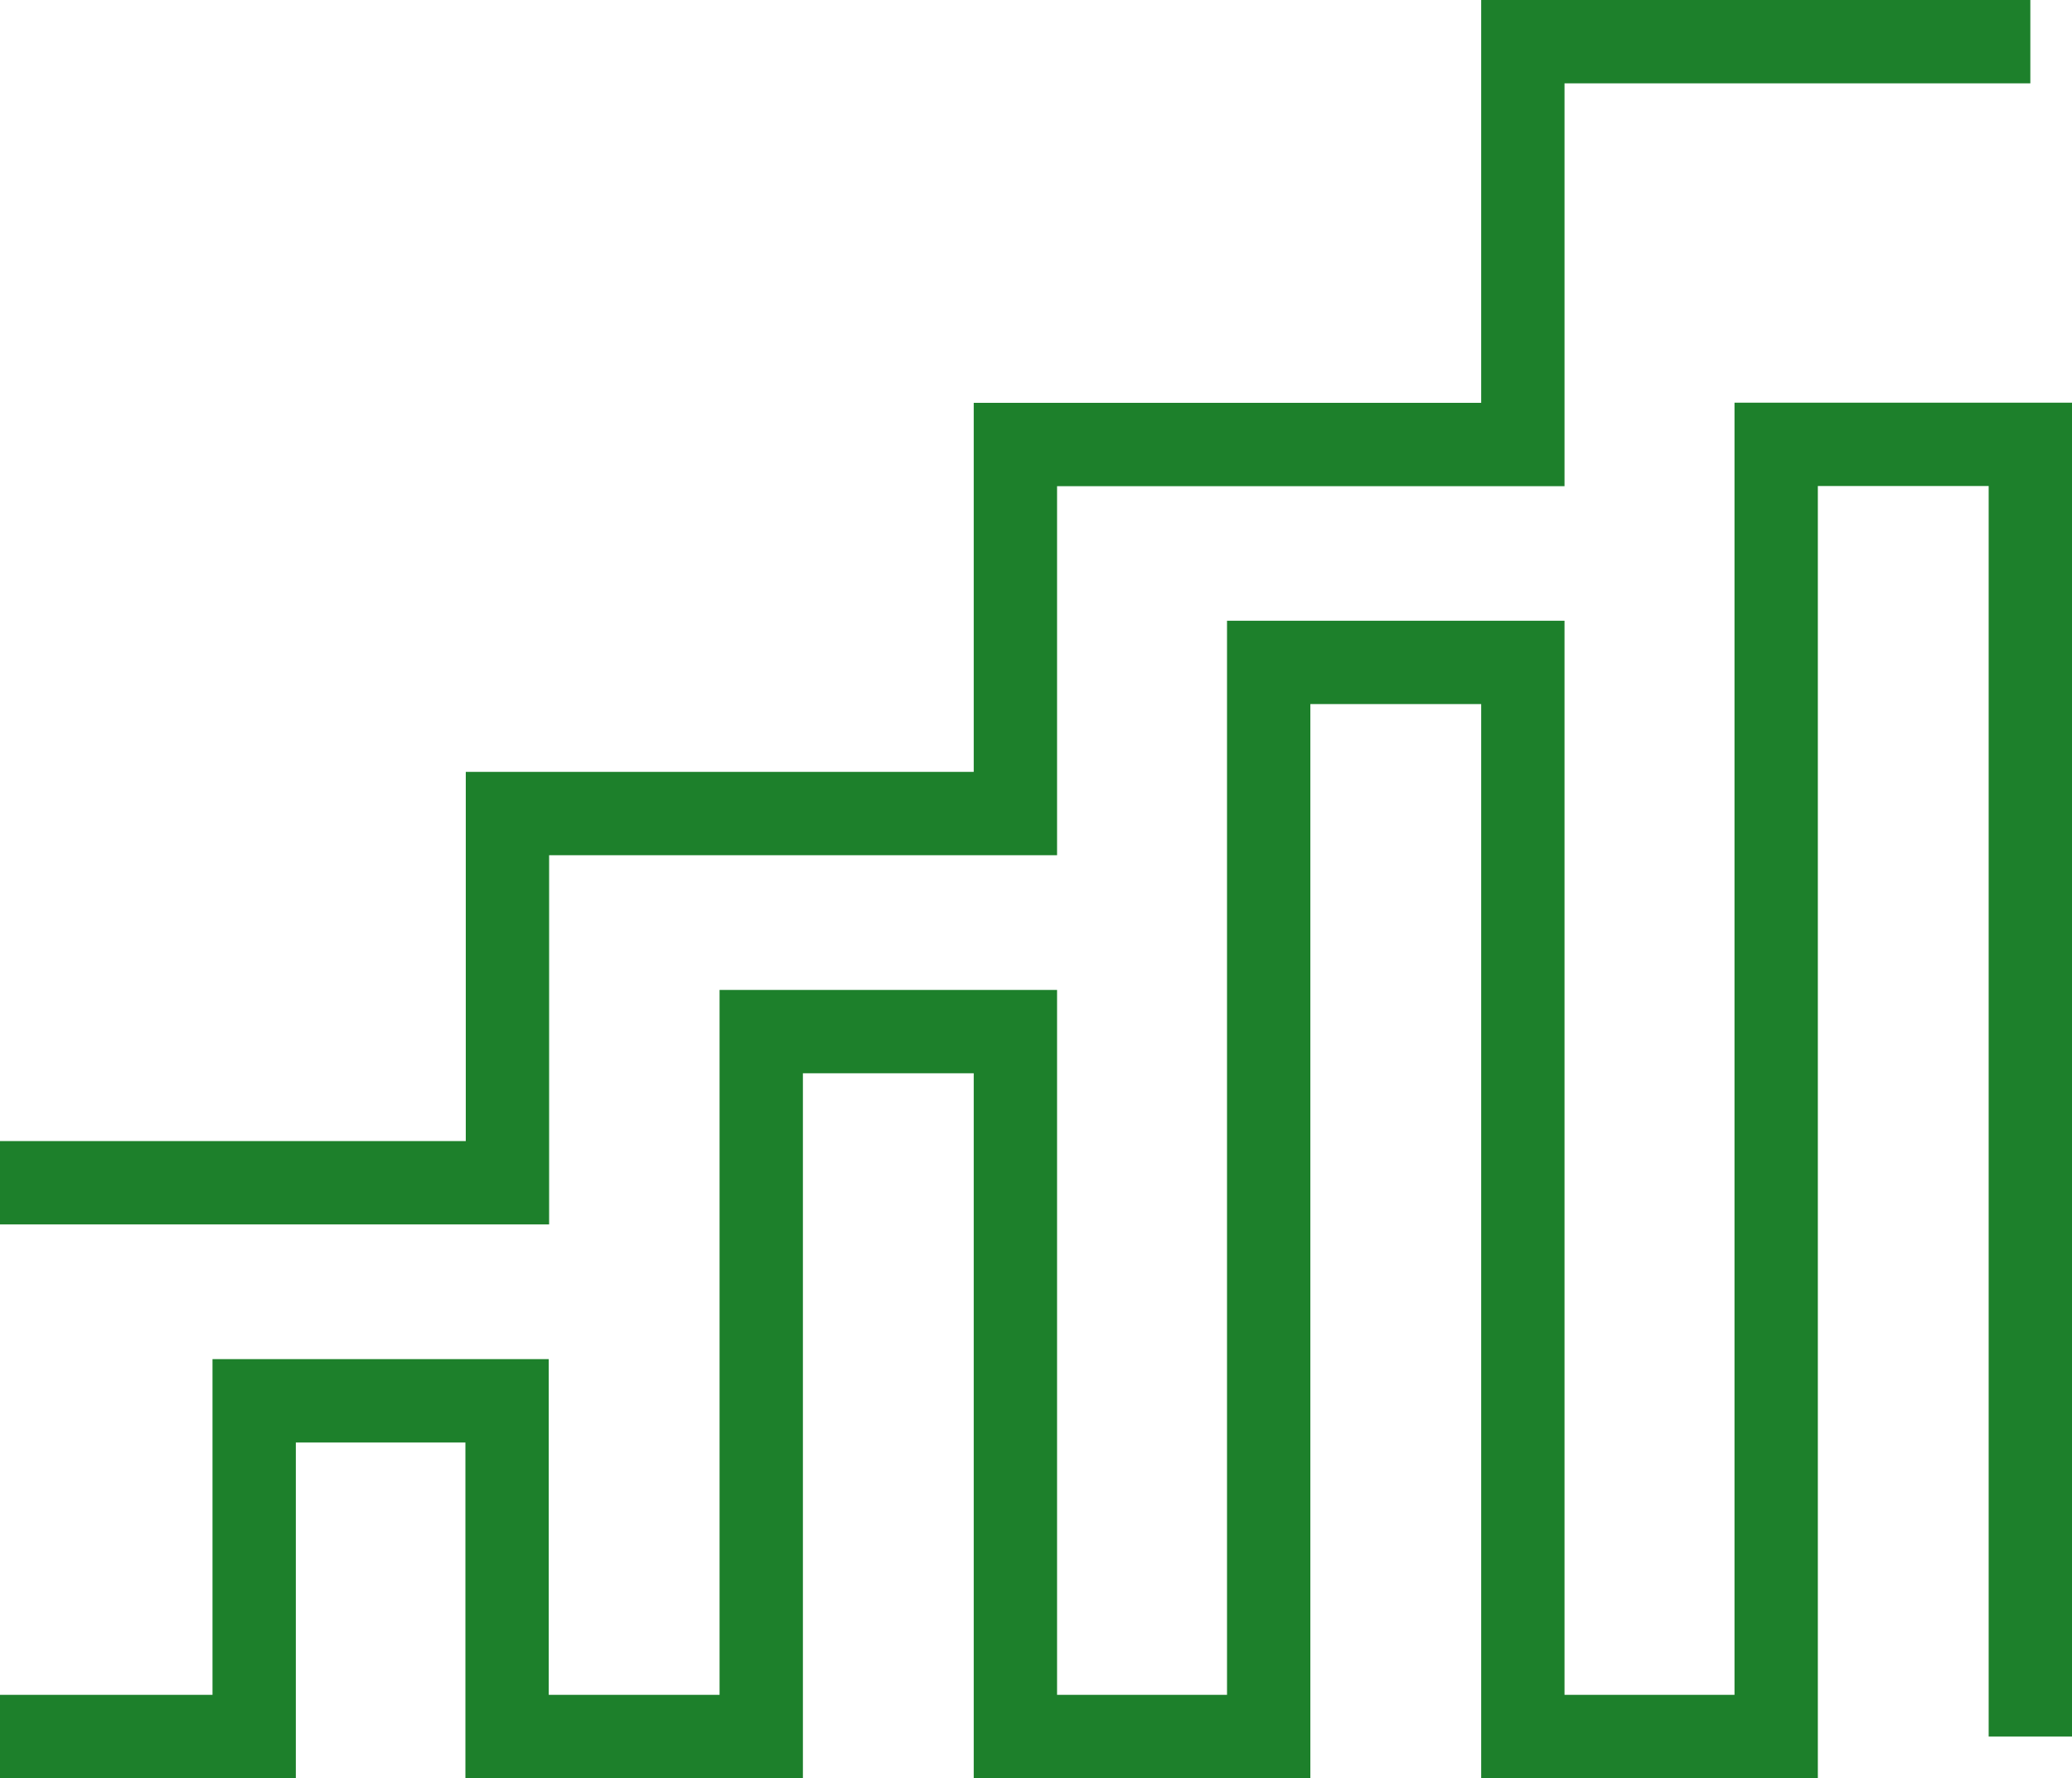 <svg xmlns="http://www.w3.org/2000/svg" width="49.729" height="42.672" viewBox="0 0 49.729 42.672"><defs><style>.a{fill:none;stroke:#1d802b;stroke-width:2px;}</style></defs><g transform="translate(0 -5.033)"><path class="a" d="M48.729,157.909V126.9h-6.1v31.009H36.549V132.133h-6.1v25.776H24.37V140.993h-6.1v16.916h-6.1v-8.056H6.1v8.056H0" transform="translate(0 -111.204)"/><path class="a" d="M0,33.416H12.179v-8.86H24.37V15.7H36.549V6.033H48.729"/></g></svg>